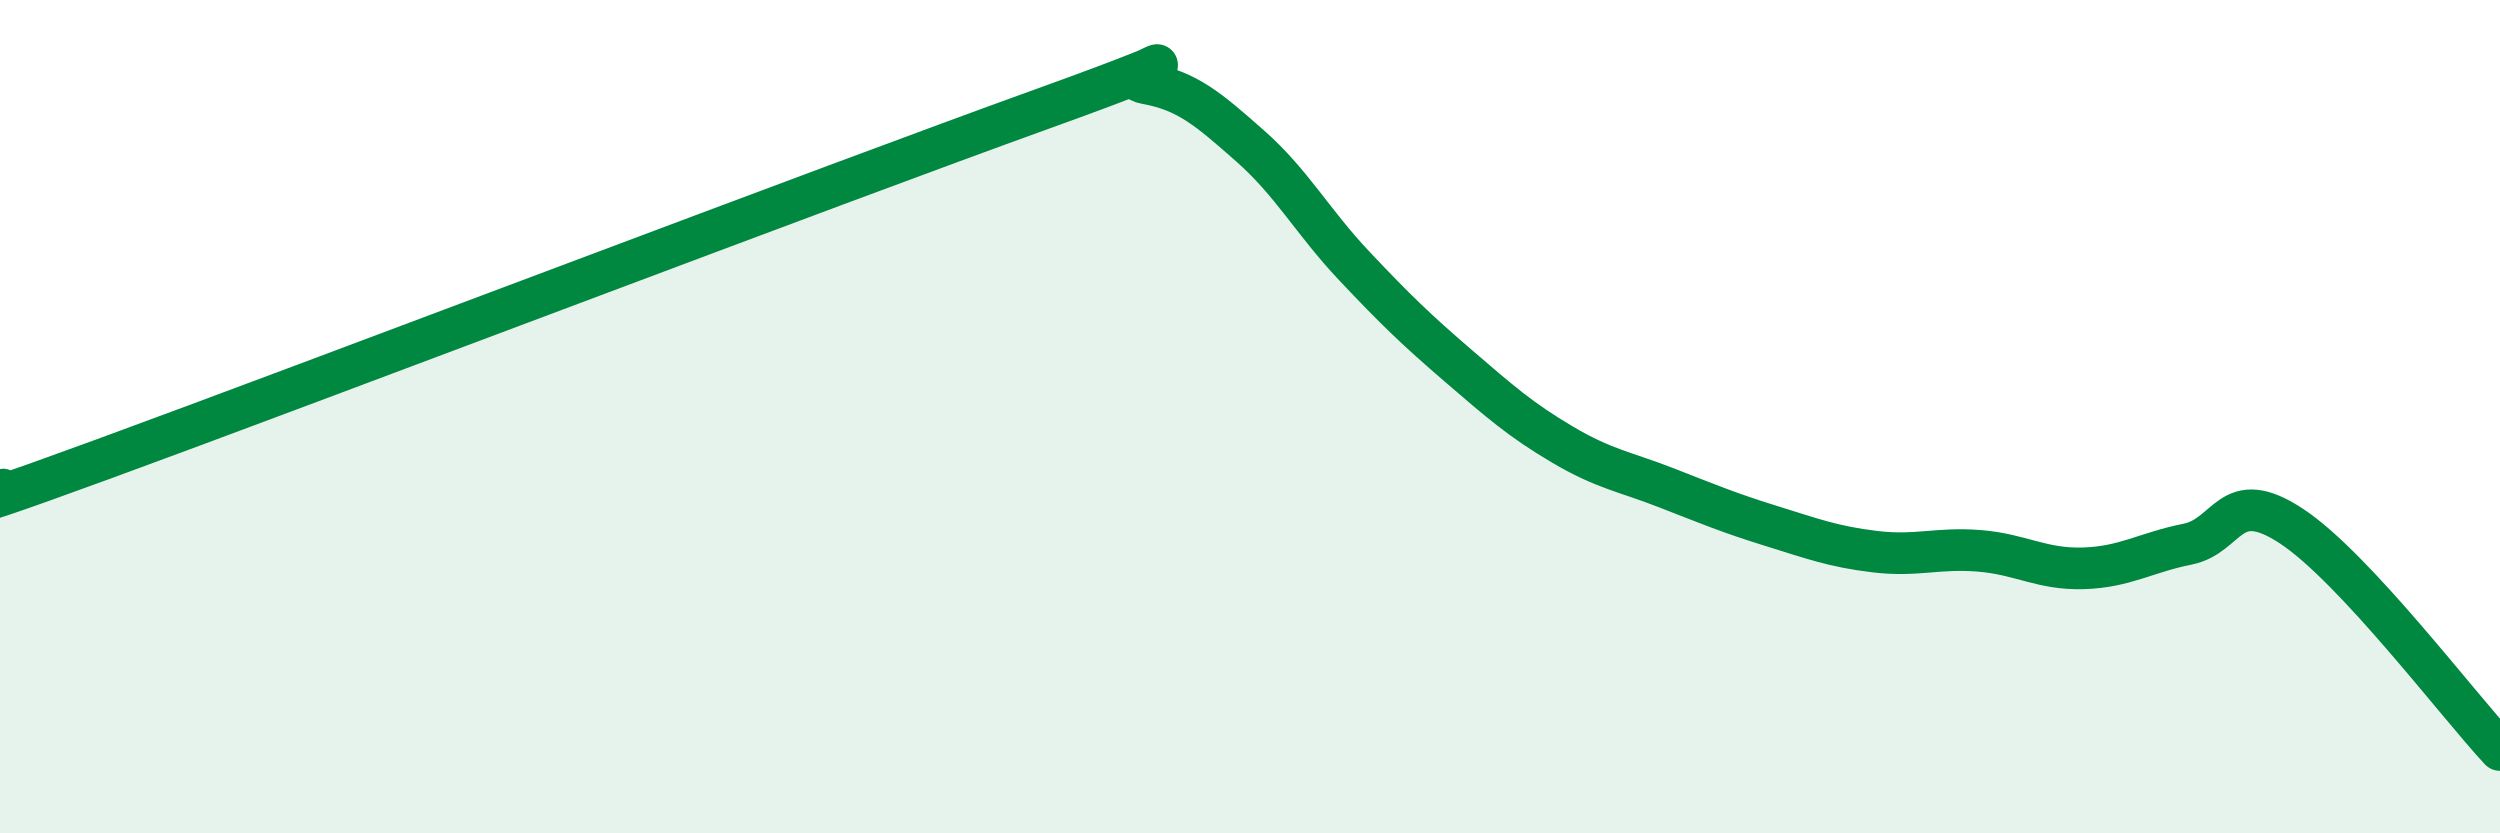 
    <svg width="60" height="20" viewBox="0 0 60 20" xmlns="http://www.w3.org/2000/svg">
      <path
        d="M 0,11.76 C 0.5,11.61 -2.5,12.84 2.5,11.01 C 7.5,9.18 20,4.42 25,2.62 C 30,0.82 26.5,1.82 27.5,2 C 28.5,2.18 29,2.62 30,3.5 C 31,4.38 31.5,5.32 32.5,6.38 C 33.5,7.44 34,7.92 35,8.78 C 36,9.64 36.5,10.08 37.5,10.67 C 38.5,11.26 39,11.32 40,11.71 C 41,12.1 41.5,12.31 42.5,12.62 C 43.5,12.93 44,13.12 45,13.24 C 46,13.36 46.5,13.14 47.5,13.22 C 48.5,13.3 49,13.67 50,13.64 C 51,13.61 51.5,13.26 52.5,13.06 C 53.5,12.86 53.5,11.64 55,12.63 C 56.5,13.62 59,16.93 60,18L60 20L0 20Z"
        fill="#008740"
        opacity="0.1"
        stroke-linecap="round"
        stroke-linejoin="round"
      />
      <path
        d="M 0,11.76 C 0.5,11.61 -2.5,12.84 2.5,11.01 C 7.5,9.18 20,4.42 25,2.62 C 30,0.82 26.5,1.82 27.5,2 C 28.5,2.18 29,2.62 30,3.5 C 31,4.38 31.5,5.32 32.5,6.38 C 33.5,7.44 34,7.92 35,8.78 C 36,9.64 36.5,10.08 37.5,10.67 C 38.5,11.26 39,11.32 40,11.71 C 41,12.1 41.5,12.31 42.5,12.62 C 43.5,12.93 44,13.12 45,13.24 C 46,13.36 46.5,13.14 47.5,13.22 C 48.5,13.3 49,13.67 50,13.64 C 51,13.61 51.5,13.26 52.5,13.06 C 53.5,12.86 53.5,11.64 55,12.63 C 56.5,13.62 59,16.93 60,18"
        stroke="#008740"
        stroke-width="1"
        fill="none"
        stroke-linecap="round"
        stroke-linejoin="round"
      />
    </svg>
  